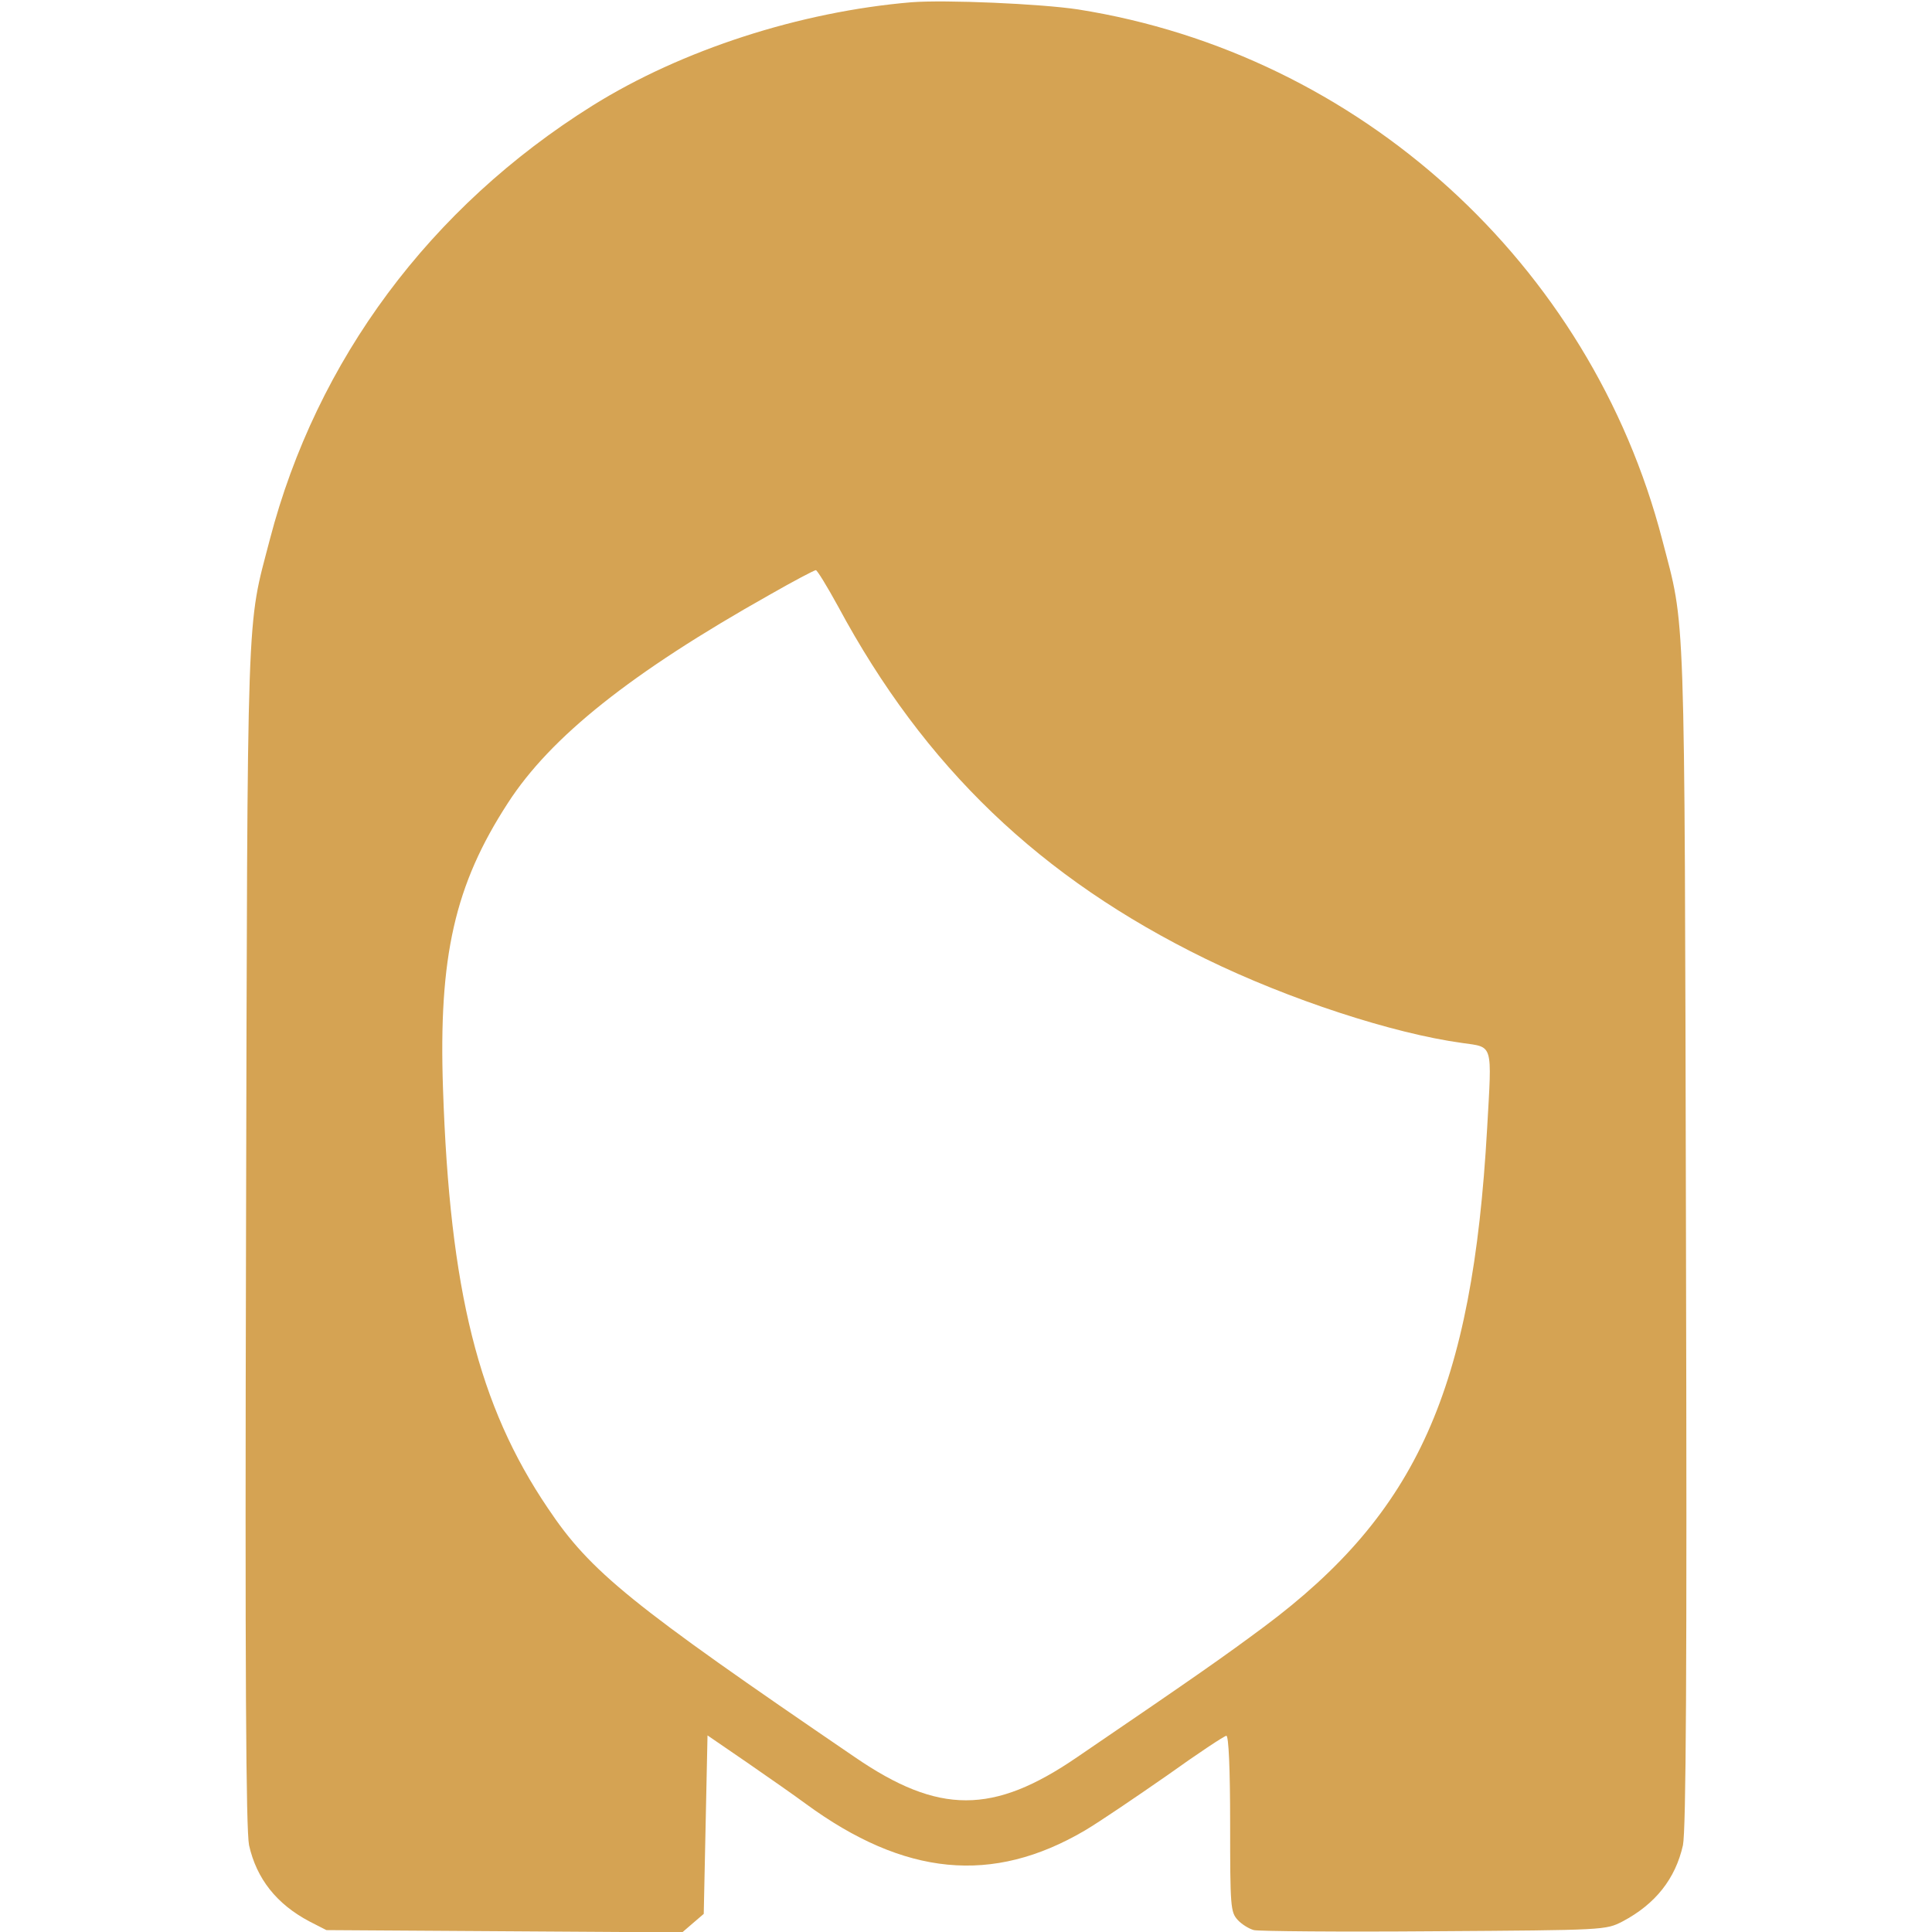 <?xml version="1.0" standalone="no"?>
<!DOCTYPE svg PUBLIC "-//W3C//DTD SVG 20010904//EN"
 "http://www.w3.org/TR/2001/REC-SVG-20010904/DTD/svg10.dtd">
<svg version="1.0" xmlns="http://www.w3.org/2000/svg"
 width="512pt" height="512pt" viewBox="0 0 512 512"
 preserveAspectRatio="xMidYMid meet">

<g transform="translate(0,512) scale(0.1,-0.1)"
fill="#D5A353" stroke="none">
<path d="M2415 5114 c-295 -25 -608 -126 -845 -274 -430 -269 -731 -674 -855
-1150 -62 -239 -59 -137 -63 -1845 -3 -1179 0 -1573 8 -1615 20 -89 73 -156
160 -202 l45 -23 472 -3 471 -3 29 25 28 24 5 237 5 236 105 -72 c58 -40 128
-89 155 -109 262 -192 495 -215 740 -71 39 23 136 89 218 146 81 58 152 105
157 105 6 0 10 -86 10 -233 0 -220 1 -234 20 -255 11 -12 31 -24 43 -27 12 -3
227 -5 477 -3 455 3 455 3 500 26 87 46 140 113 160 202 8 42 11 436 8 1615
-4 1708 -1 1606 -63 1845 -190 731 -802 1287 -1548 1405 -99 15 -351 26 -442
19z m-194 -1601 c229 -426 536 -720 974 -934 221 -108 497 -198 680 -223 83
-12 79 2 66 -227 -39 -691 -185 -1017 -591 -1320 -105 -78 -170 -124 -496
-346 -222 -152 -366 -152 -588 0 -594 405 -701 491 -814 660 -184 272 -260
576 -278 1112 -12 350 31 540 172 757 113 175 326 345 694 552 63 36 118 65
122 65 3 1 30 -43 59 -96z"/>
</g>
</svg>
